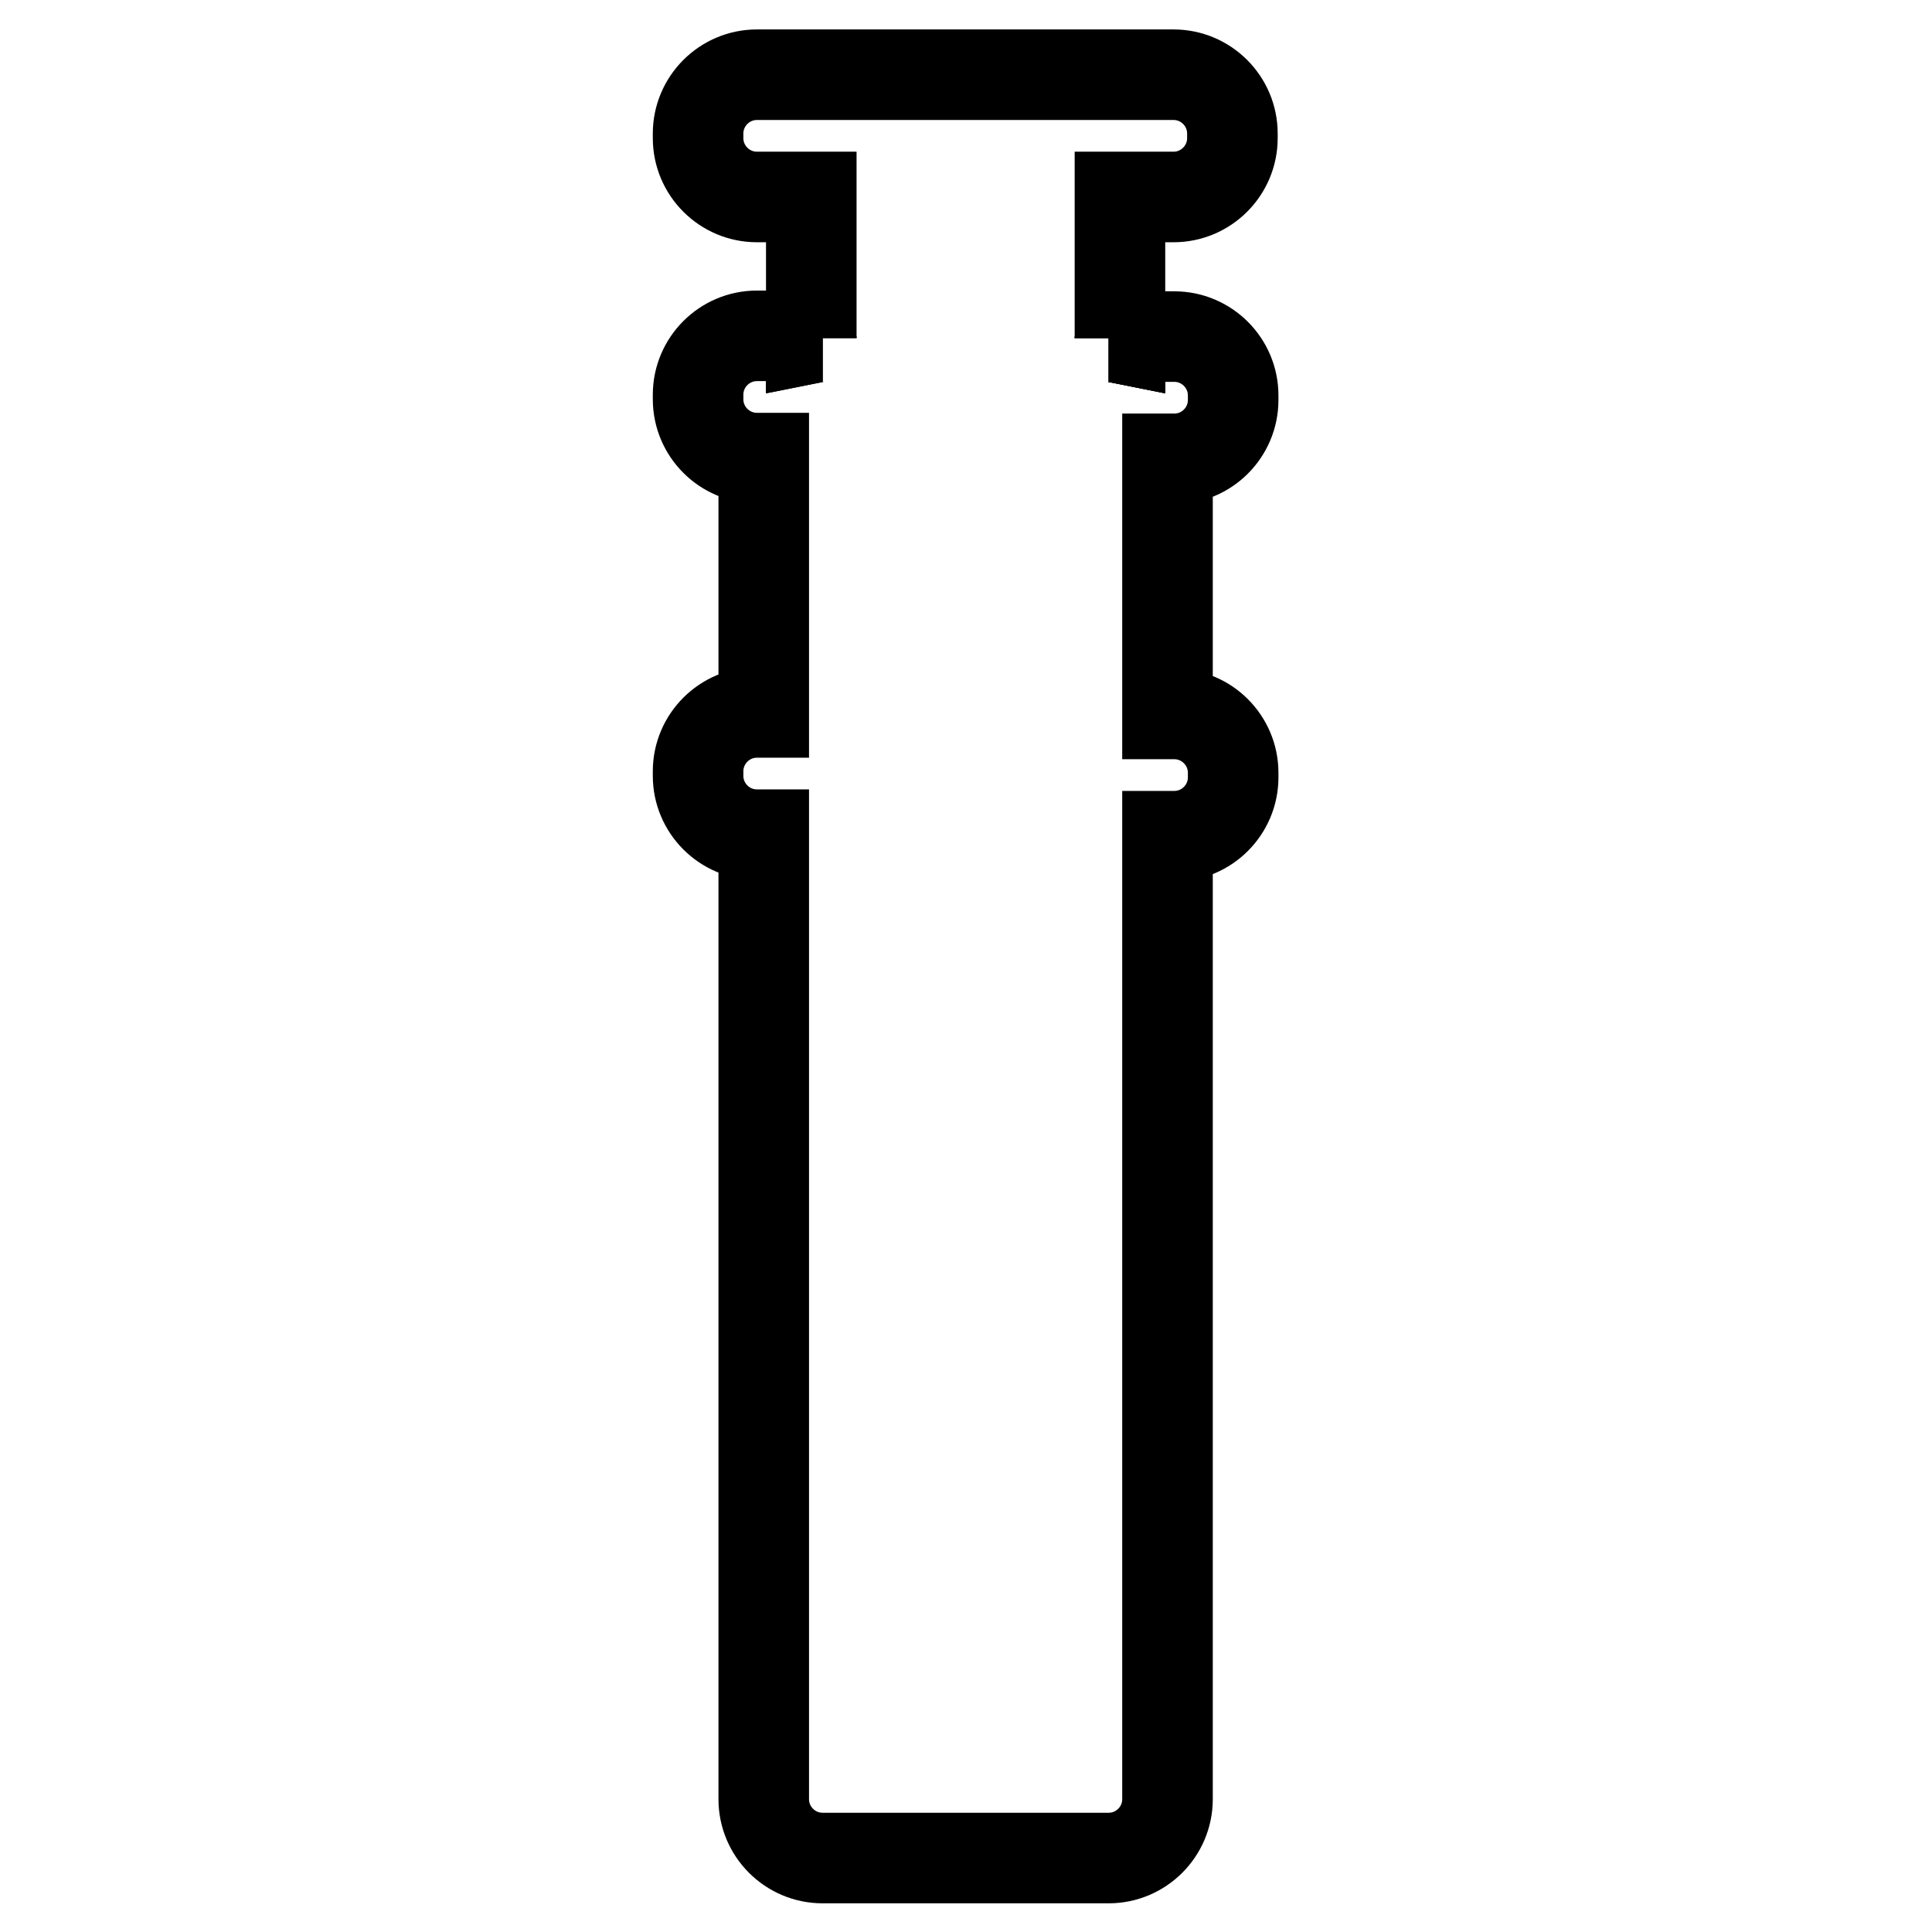 <?xml version="1.0" encoding="utf-8"?>
<!-- Svg Vector Icons : http://www.onlinewebfonts.com/icon -->
<!DOCTYPE svg PUBLIC "-//W3C//DTD SVG 1.1//EN" "http://www.w3.org/Graphics/SVG/1.1/DTD/svg11.dtd">
<svg version="1.1" xmlns="http://www.w3.org/2000/svg" xmlns:xlink="http://www.w3.org/1999/xlink" x="0px" y="0px" viewBox="0 0 256 256" enable-background="new 0 0 256 256" xml:space="preserve">
<g> <path stroke-width="12" fill-opacity="0" stroke="#000000"  d="M148.4,26.1v18.5h-1.5c0.5,0,1,0.1,1.5,0.2v-0.2h7.2c4.3,0,7.8,3.5,7.8,7.8V53c0,4.3-3.5,7.8-7.8,7.8h-0.9 v33.8h0.9c4.3,0,7.8,3.5,7.8,7.8v0.6c0,4.3-3.5,7.8-7.8,7.8h-0.9v127.6c0,4.3-3.5,7.8-7.8,7.8H109c-4.3,0-7.8-3.5-7.8-7.8V110.6 h-0.9c-4.3,0-7.8-3.5-7.8-7.8v-0.6c0-4.3,3.5-7.8,7.8-7.8h0.9V60.7h-0.9c-4.3,0-7.8-3.5-7.8-7.8v-0.6c0-4.3,3.5-7.8,7.8-7.8h7.2 v0.2c0.5-0.1,1-0.2,1.5-0.2h-1.5V26.1h-7.2c-4.3,0-7.8-3.5-7.8-7.8v-0.6c0-4.3,3.5-7.8,7.8-7.8h55.2c4.3,0,7.8,3.5,7.8,7.8v0.6 c0,4.3-3.5,7.8-7.8,7.8H148.4L148.4,26.1z"/> <path stroke-width="12" fill-opacity="0" stroke="#000000"  d="M107.5,44.6h1.5c-0.5,0-1,0.1-1.5,0.2V44.6z M148.4,44.6v0.2c-0.5-0.1-1-0.2-1.5-0.2H148.4z"/> <path stroke-width="12" fill-opacity="0" stroke="#000000"  d="M107.5,44.6h1.5c-0.5,0-1,0.1-1.5,0.2V44.6z M148.4,44.6v0.2c-0.5-0.1-1-0.2-1.5-0.2H148.4z"/></g>
</svg>